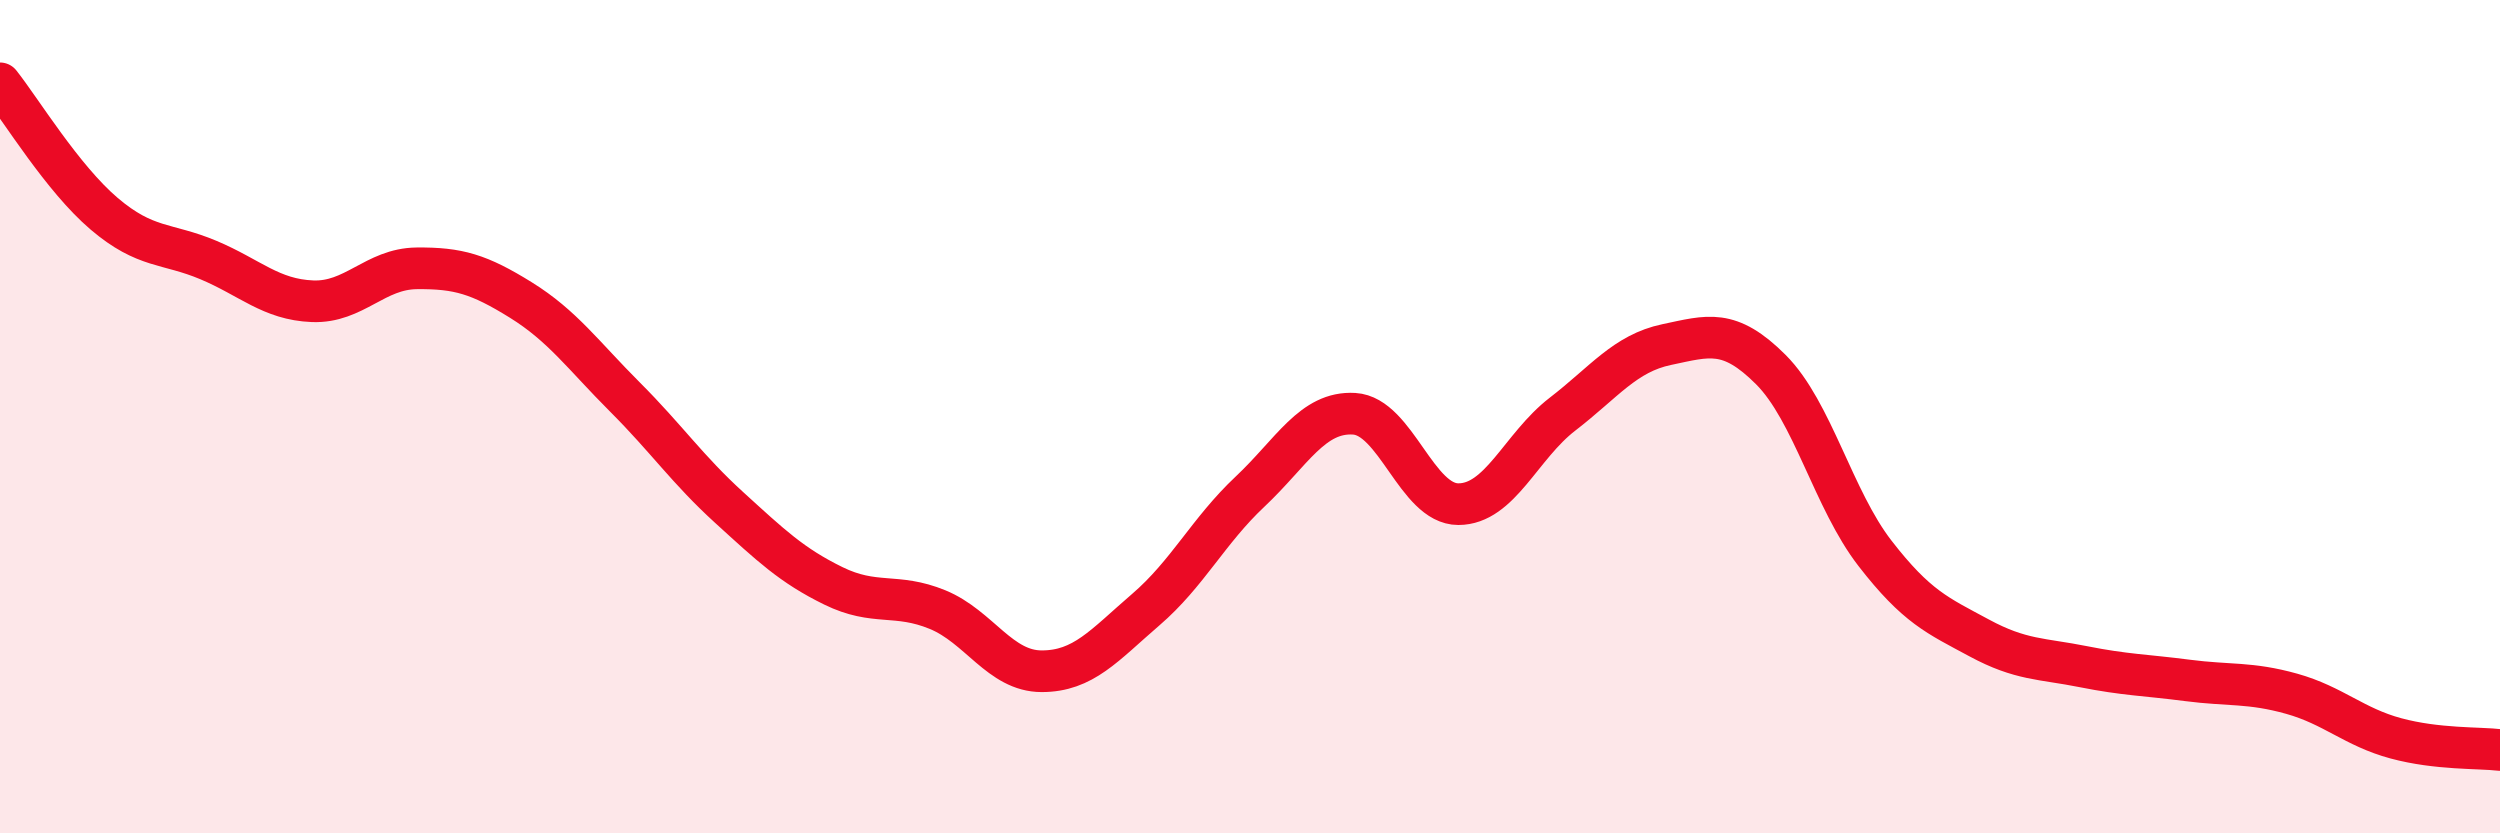 
    <svg width="60" height="20" viewBox="0 0 60 20" xmlns="http://www.w3.org/2000/svg">
      <path
        d="M 0,2 C 0.5,2.63 1.5,4.28 2.5,5.13 C 3.5,5.98 4,5.82 5,6.24 C 6,6.66 6.5,7.19 7.5,7.23 C 8.5,7.27 9,6.45 10,6.44 C 11,6.43 11.5,6.58 12.5,7.2 C 13.5,7.82 14,8.53 15,9.53 C 16,10.53 16.5,11.27 17.5,12.18 C 18.5,13.09 19,13.57 20,14.06 C 21,14.55 21.5,14.22 22.5,14.63 C 23.5,15.04 24,16.11 25,16.11 C 26,16.11 26.5,15.49 27.5,14.63 C 28.5,13.77 29,12.74 30,11.8 C 31,10.86 31.5,9.87 32.5,9.93 C 33.5,9.99 34,12.1 35,12.1 C 36,12.1 36.5,10.71 37.5,9.94 C 38.5,9.17 39,8.48 40,8.27 C 41,8.06 41.5,7.87 42.5,8.87 C 43.5,9.87 44,11.99 45,13.28 C 46,14.57 46.5,14.77 47.5,15.31 C 48.5,15.85 49,15.8 50,16 C 51,16.2 51.5,16.2 52.5,16.33 C 53.5,16.46 54,16.37 55,16.65 C 56,16.93 56.5,17.45 57.5,17.72 C 58.5,17.99 59.5,17.94 60,18L60 20L0 20Z"
        fill="#EB0A25"
        opacity="0.1"
        stroke-linecap="round"
        stroke-linejoin="round"
      />
      <path
        d="M 0,2 C 0.5,2.63 1.5,4.28 2.5,5.13 C 3.5,5.98 4,5.82 5,6.24 C 6,6.66 6.5,7.19 7.5,7.23 C 8.5,7.27 9,6.45 10,6.44 C 11,6.43 11.5,6.58 12.5,7.2 C 13.5,7.82 14,8.53 15,9.53 C 16,10.53 16.5,11.27 17.5,12.18 C 18.5,13.09 19,13.57 20,14.06 C 21,14.55 21.5,14.22 22.5,14.63 C 23.5,15.04 24,16.11 25,16.11 C 26,16.11 26.5,15.49 27.5,14.63 C 28.5,13.77 29,12.74 30,11.8 C 31,10.86 31.5,9.87 32.5,9.93 C 33.5,9.99 34,12.1 35,12.1 C 36,12.1 36.5,10.71 37.5,9.94 C 38.5,9.17 39,8.48 40,8.27 C 41,8.06 41.5,7.87 42.5,8.87 C 43.5,9.87 44,11.99 45,13.28 C 46,14.57 46.5,14.77 47.5,15.31 C 48.5,15.85 49,15.8 50,16 C 51,16.2 51.5,16.2 52.5,16.33 C 53.5,16.46 54,16.37 55,16.65 C 56,16.93 56.5,17.45 57.5,17.72 C 58.5,17.99 59.5,17.94 60,18"
        stroke="#EB0A25"
        stroke-width="1"
        fill="none"
        stroke-linecap="round"
        stroke-linejoin="round"
      />
    </svg>
  
